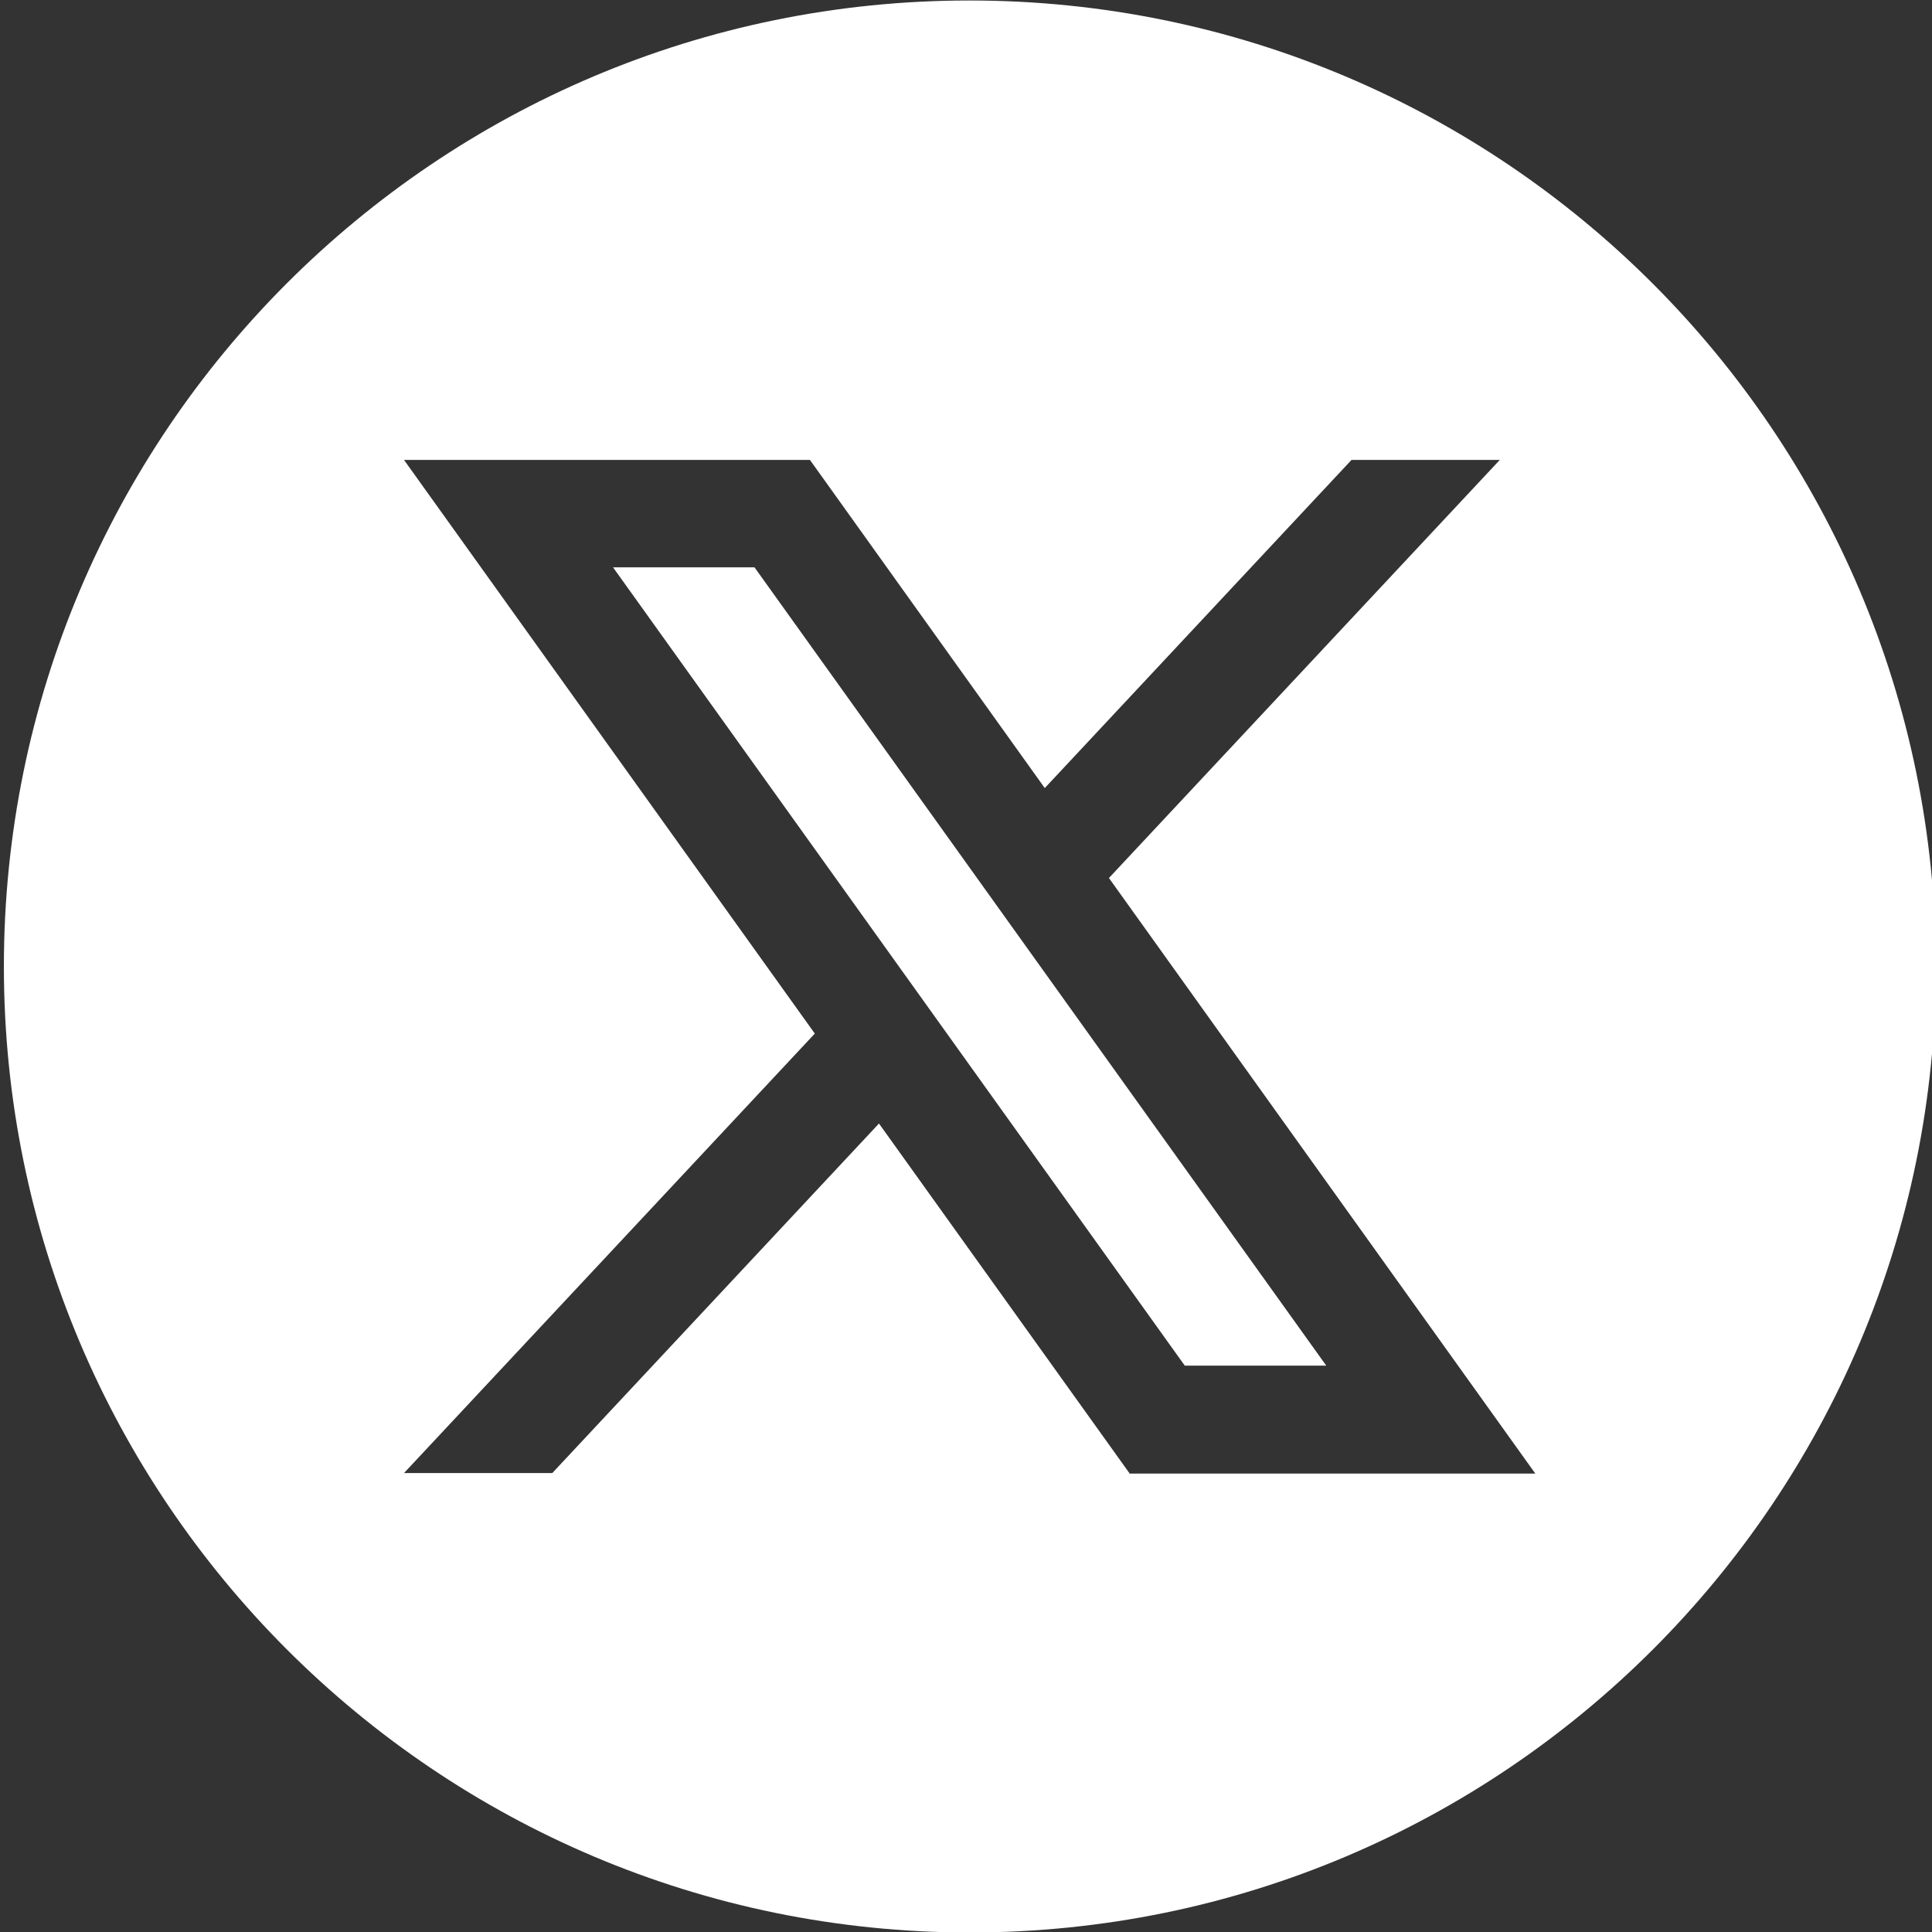 <?xml version="1.0" encoding="UTF-8"?>
<svg id="Layer_1" xmlns="http://www.w3.org/2000/svg" version="1.1" viewBox="0 0 397.4 397.4">
  <rect x="0" y="0" width="397.4" height="397.4" fill="#333333" stroke="none"/>
  <!-- Generator: Adobe Illustrator 29.3.1, SVG Export Plug-In . SVG Version: 2.1.0 Build 151)  -->
  <defs>
    <style>
      .st0 {
        fill: #fff;
      }
    </style>
  </defs>
  <path class="st0" d="M199.4.1h0C89.7.1.8,89.1.8,198.8h0c0,109.7,89,198.7,198.7,198.7h0c109.7,0,198.7-89,198.7-198.7h0C398.1,89.1,309.2.1,199.4.1ZM232.3,303l-51.5-71.9-67.2,71.9h-30.5l84.5-90.4-84.5-118h83.5l48.3,67.5,63.1-67.5h30.5l-80.4,86,87.7,122.5h-83.5Z"/>
  <polygon class="st0" points="126.1 116.7 243.7 280.9 272.8 280.9 155.2 116.7 126.1 116.7"/>
</svg>